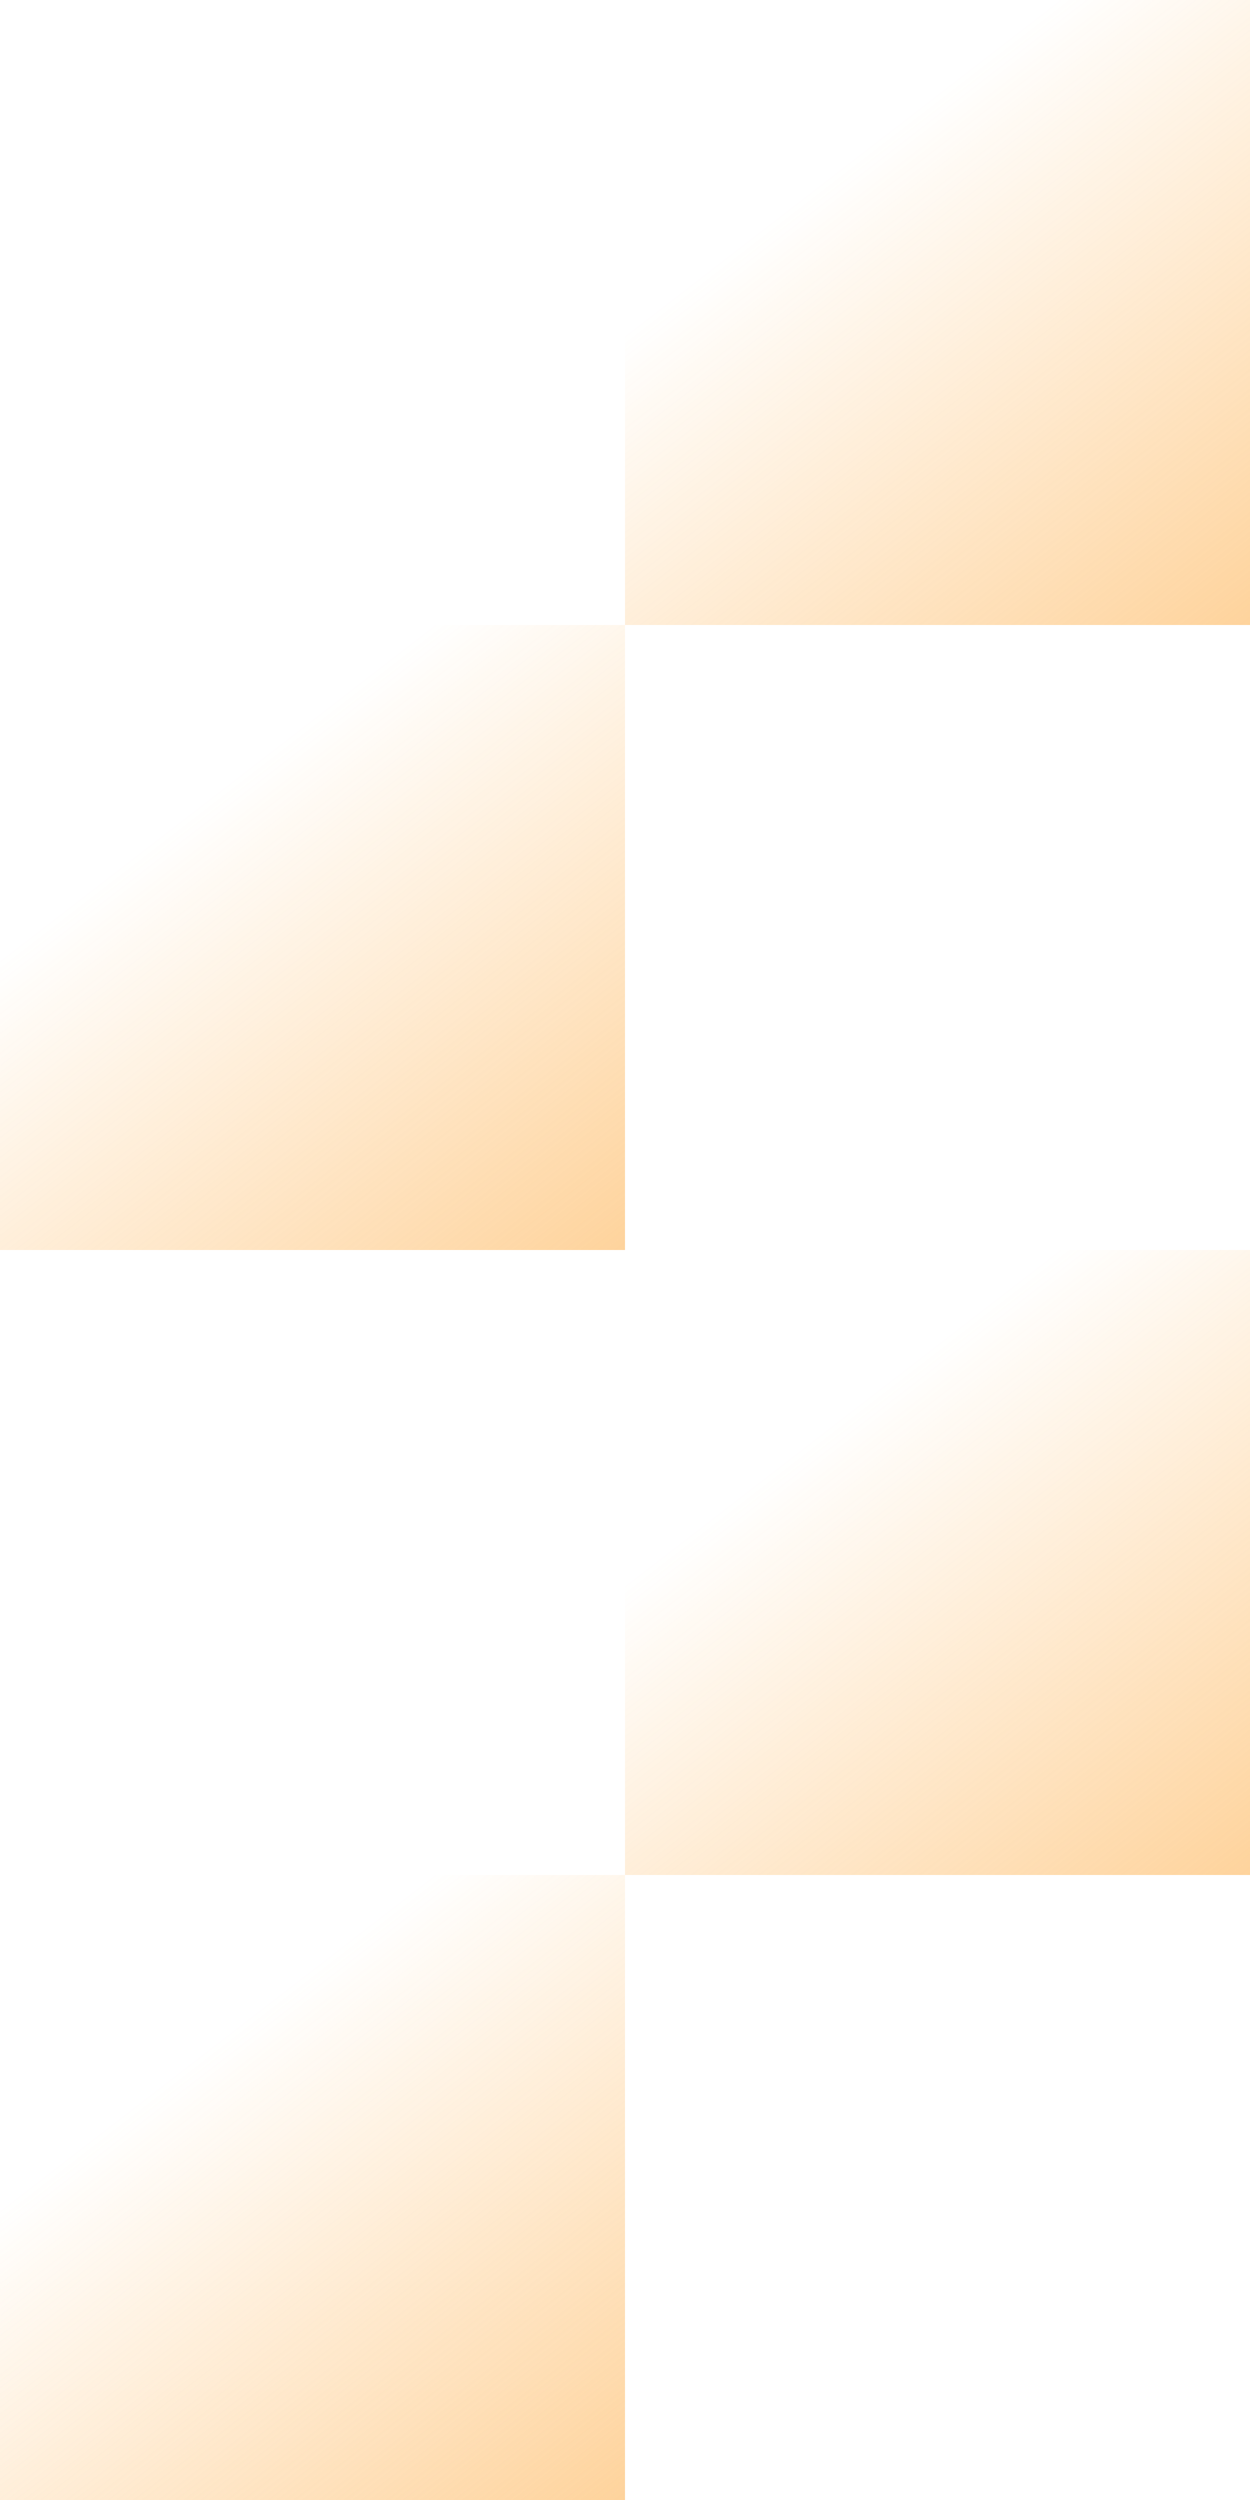 <svg width="340" height="680" viewBox="0 0 340 680" fill="none" xmlns="http://www.w3.org/2000/svg">
<rect x="170" width="170" height="170" fill="url(#paint0_linear_2590_19)" fill-opacity="0.6"/>
<rect y="170" width="170" height="170" fill="url(#paint1_linear_2590_19)" fill-opacity="0.6"/>
<rect x="170" y="340" width="170" height="170" fill="url(#paint2_linear_2590_19)" fill-opacity="0.6"/>
<rect y="510" width="170" height="170" fill="url(#paint3_linear_2590_19)" fill-opacity="0.6"/>
<defs>
<linearGradient id="paint0_linear_2590_19" x1="339.25" y1="231" x2="153.423" y2="-9.597" gradientUnits="userSpaceOnUse">
<stop stop-color="#FDA12B"/>
<stop offset="0.706" stop-color="#FDA12B" stop-opacity="0"/>
</linearGradient>
<linearGradient id="paint1_linear_2590_19" x1="169.25" y1="401" x2="-16.577" y2="160.403" gradientUnits="userSpaceOnUse">
<stop stop-color="#FDA12B"/>
<stop offset="0.706" stop-color="#FDA12B" stop-opacity="0"/>
</linearGradient>
<linearGradient id="paint2_linear_2590_19" x1="339.25" y1="571" x2="153.423" y2="330.403" gradientUnits="userSpaceOnUse">
<stop stop-color="#FDA12B"/>
<stop offset="0.706" stop-color="#FDA12B" stop-opacity="0"/>
</linearGradient>
<linearGradient id="paint3_linear_2590_19" x1="169.25" y1="741" x2="-16.577" y2="500.403" gradientUnits="userSpaceOnUse">
<stop stop-color="#FDA12B"/>
<stop offset="0.706" stop-color="#FDA12B" stop-opacity="0"/>
</linearGradient>
</defs>
</svg>
